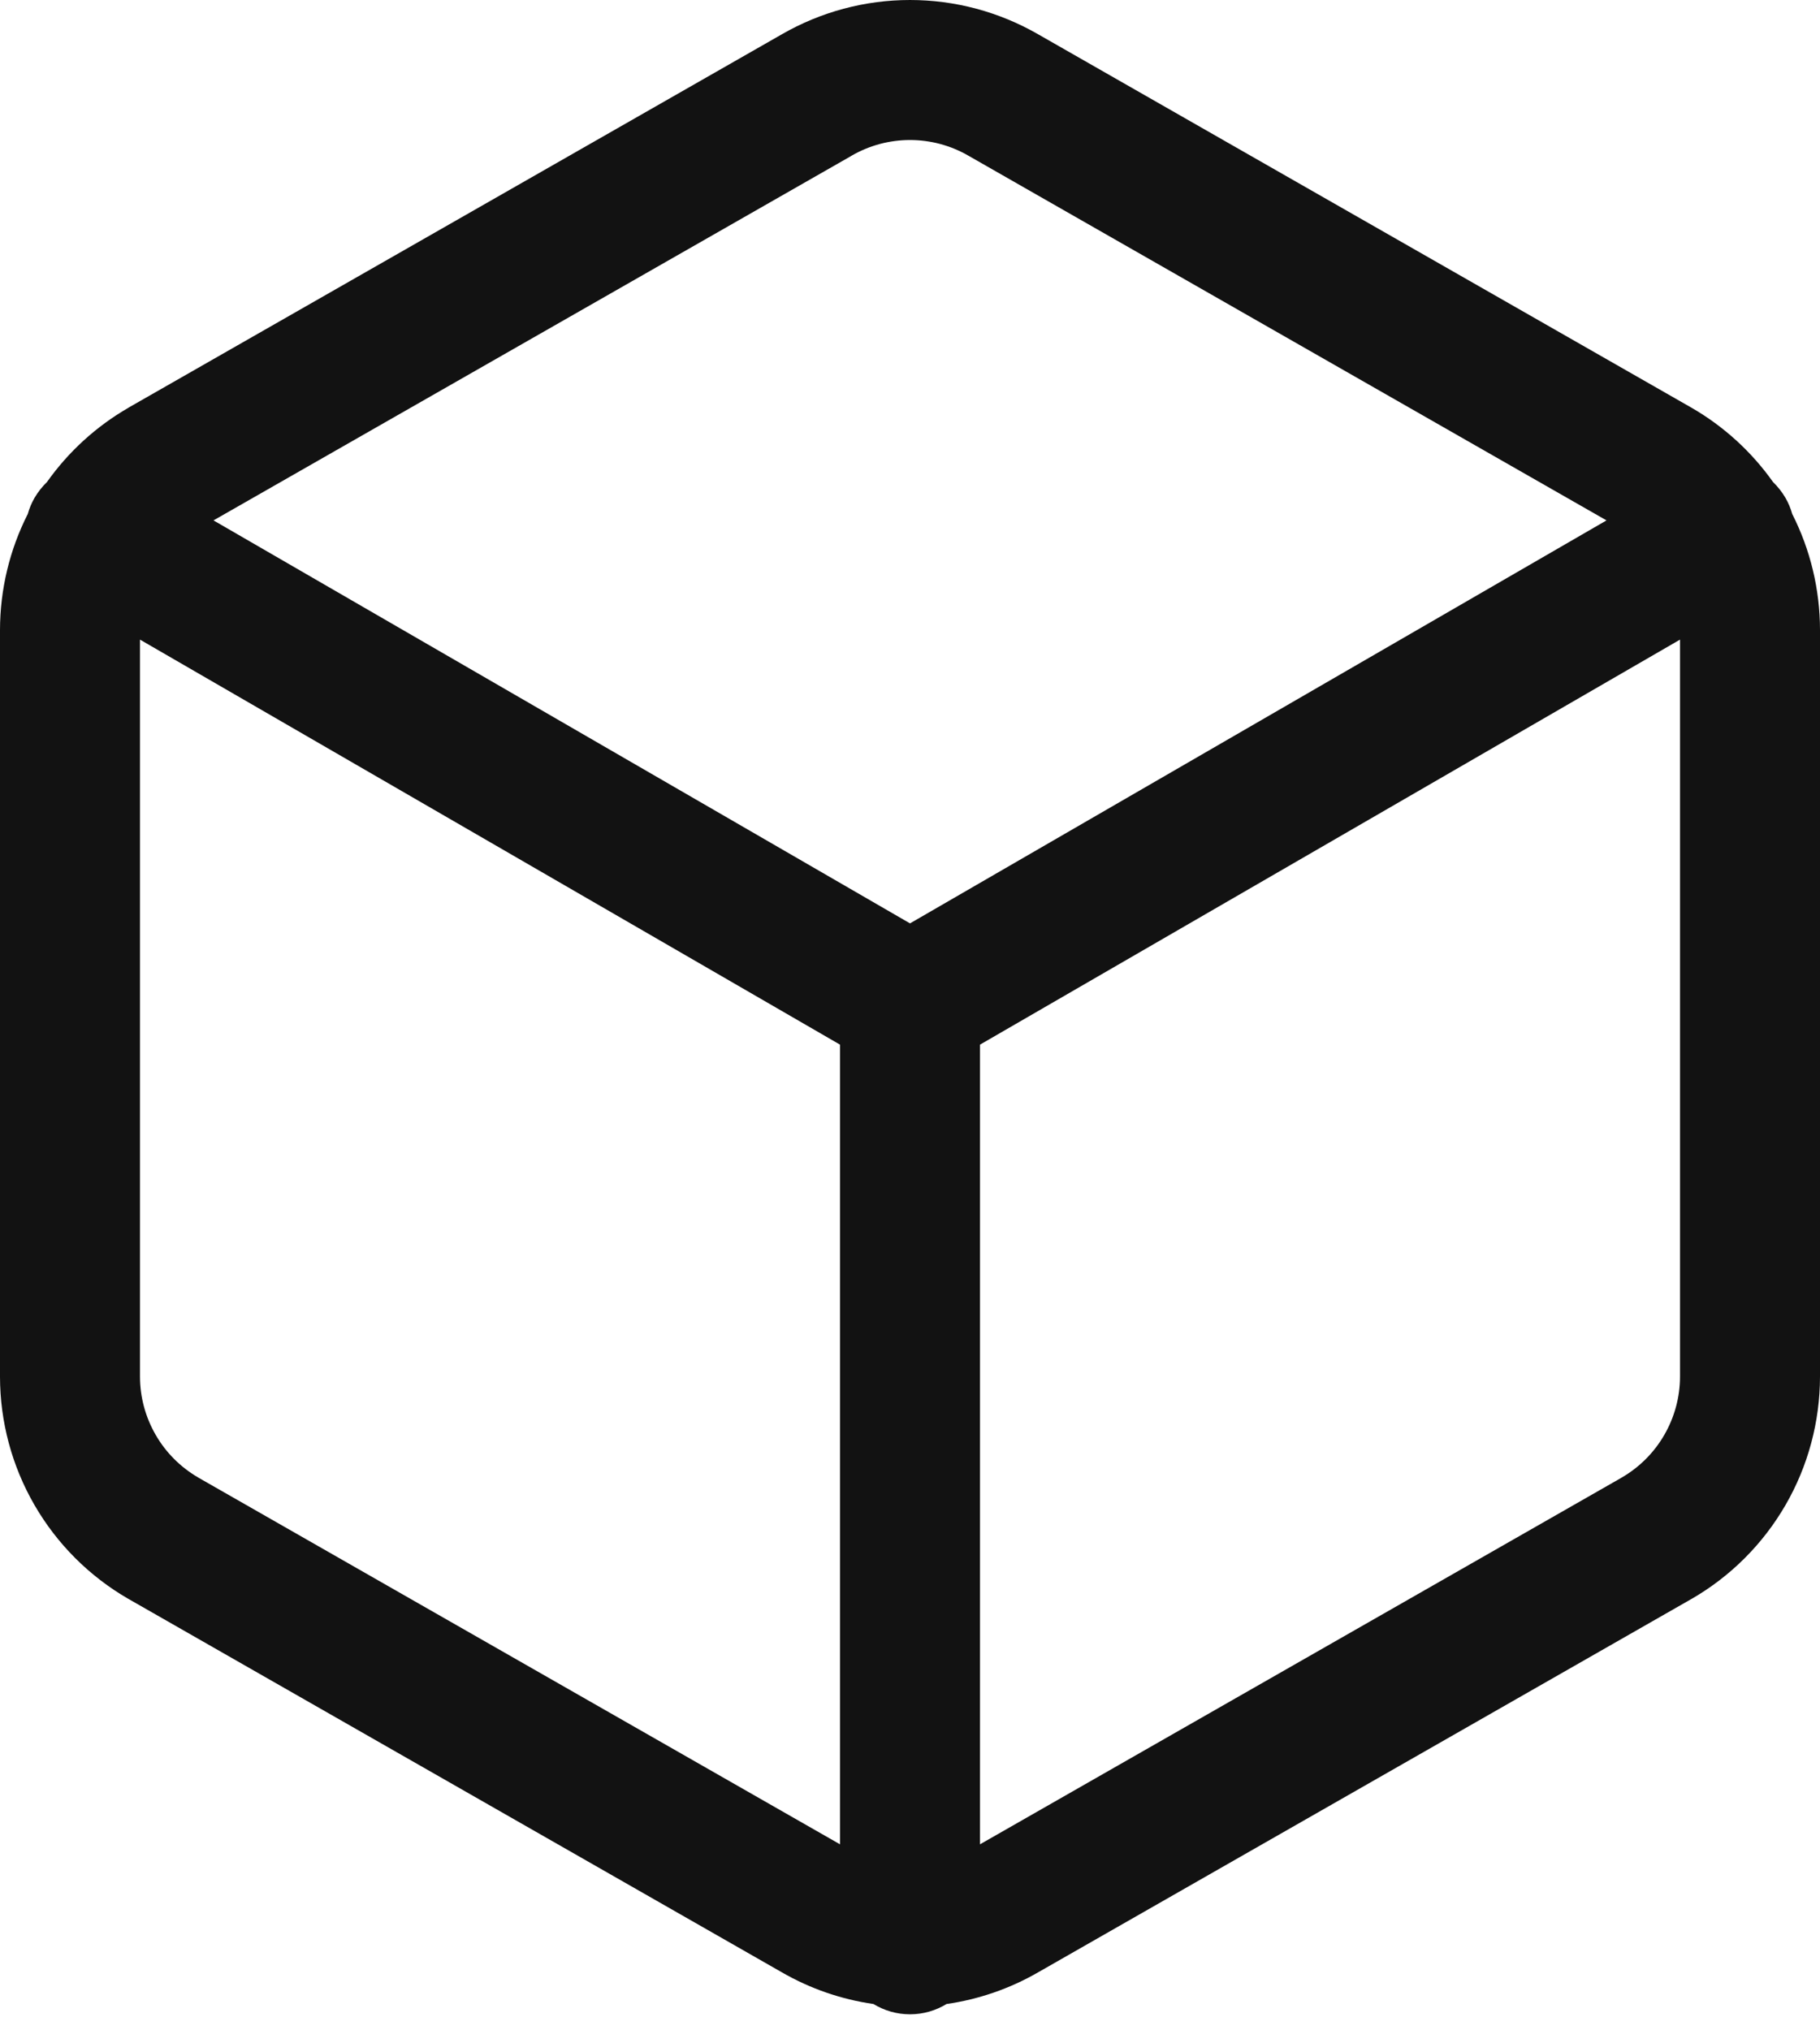 <?xml version="1.0" encoding="utf-8"?>
<svg xmlns="http://www.w3.org/2000/svg" fill="none" height="100%" overflow="visible" preserveAspectRatio="none" style="display: block;" viewBox="0 0 26 29" width="100%">
<path clip-rule="evenodd" d="M11.169 0.49C11.726 0.169 12.357 0 13 0C13.643 0 14.274 0.169 14.831 0.49C14.832 0.49 14.833 0.491 14.833 0.491L24.167 5.825C24.627 6.091 25.023 6.453 25.329 6.885C25.396 6.95 25.456 7.025 25.506 7.11C25.549 7.184 25.581 7.262 25.603 7.341C25.863 7.853 25.999 8.42 26 8.996V19.664C25.999 20.307 25.83 20.939 25.508 21.496C25.186 22.053 24.724 22.515 24.167 22.837L24.163 22.839L14.833 28.17C14.833 28.17 14.832 28.171 14.831 28.171C14.426 28.405 13.981 28.558 13.522 28.624C13.37 28.717 13.191 28.771 13 28.771C12.809 28.771 12.63 28.717 12.478 28.624C12.018 28.558 11.574 28.405 11.169 28.171C11.168 28.171 11.167 28.17 11.167 28.17L1.837 22.839L1.833 22.837C1.276 22.515 0.814 22.053 0.492 21.496C0.17 20.939 0.001 20.308 5.5631e-07 19.665L0 8.997C0.001 8.421 0.137 7.853 0.397 7.341C0.419 7.262 0.451 7.184 0.494 7.11C0.544 7.025 0.604 6.95 0.671 6.885C0.977 6.453 1.373 6.091 1.833 5.825L1.837 5.822L11.169 0.49ZM2 9.136V19.663C2 19.956 2.078 20.242 2.224 20.495C2.37 20.748 2.579 20.957 2.832 21.104C2.832 21.104 2.833 21.104 2.833 21.105L12 26.343V14.921L2 9.136ZM14 14.921V26.343L23.167 21.105C23.167 21.104 23.168 21.104 23.168 21.104C23.421 20.957 23.63 20.748 23.776 20.495C23.922 20.242 24 19.955 24 19.663V9.136L14 14.921ZM22.95 7.433L13.833 2.223C13.58 2.077 13.293 2 13 2C12.707 2 12.42 2.077 12.167 2.223L12.163 2.226L3.05 7.433L13 13.189L22.95 7.433Z" fill="#121212" fill-rule="evenodd" id="Vector (Stroke)"/>
</svg>